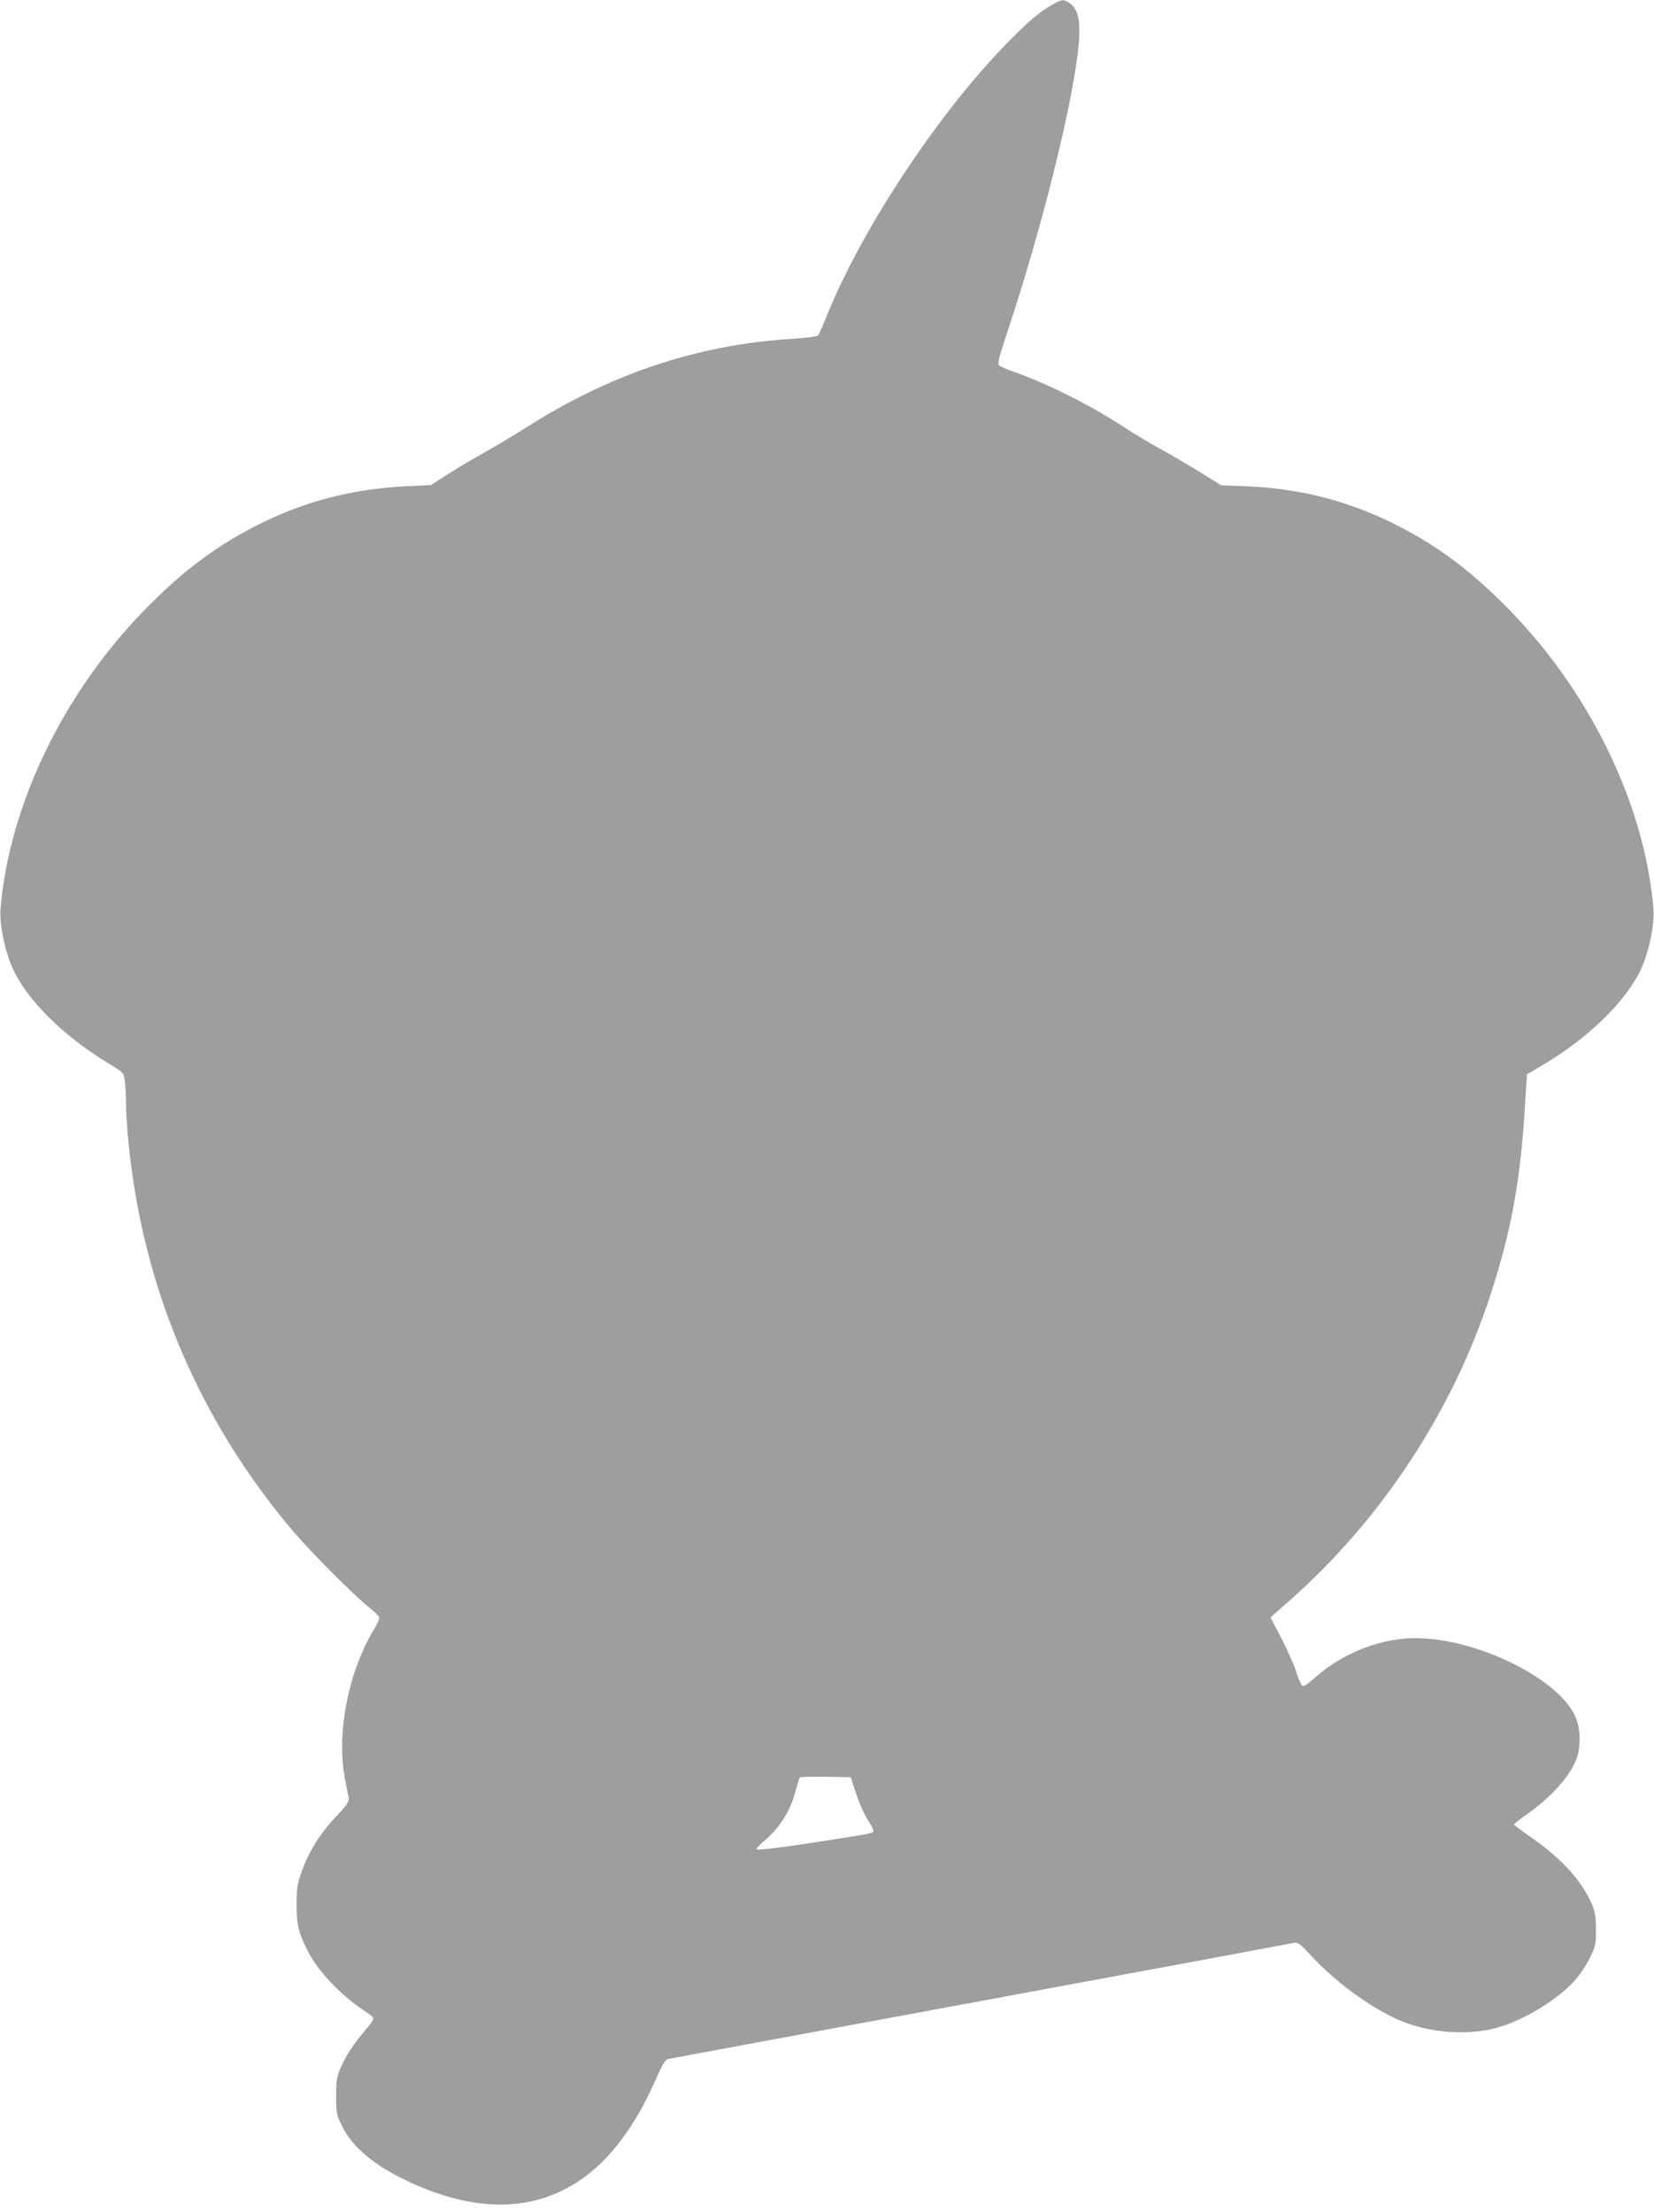 <?xml version="1.0" standalone="no"?>
<!DOCTYPE svg PUBLIC "-//W3C//DTD SVG 20010904//EN"
 "http://www.w3.org/TR/2001/REC-SVG-20010904/DTD/svg10.dtd">
<svg version="1.0" xmlns="http://www.w3.org/2000/svg"
 width="957pt" height="1280pt" viewBox="0 0 957 1280"
 preserveAspectRatio="xMidYMid meet">
<g transform="translate(0,1280) scale(0.1,-0.1)"
fill="#9e9e9e" stroke="none">
<path d="M6091 12774 c-77 -42 -148 -103 -282 -242 -395 -409 -829 -1070
-1028 -1566 -21 -54 -43 -102 -49 -108 -5 -5 -73 -14 -150 -19 -550 -34 -1055
-204 -1547 -519 -66 -42 -172 -105 -235 -140 -63 -35 -158 -91 -210 -125 l-96
-62 -144 -7 c-320 -16 -600 -90 -877 -233 -233 -120 -424 -265 -638 -484 -470
-483 -782 -1130 -832 -1729 -7 -89 27 -252 73 -350 86 -183 293 -387 549 -542
88 -53 90 -56 97 -99 3 -24 7 -82 7 -129 1 -113 17 -286 41 -445 112 -756 430
-1453 930 -2041 102 -119 344 -362 433 -434 31 -25 58 -51 61 -58 3 -7 -8 -34
-24 -61 -154 -250 -225 -609 -174 -876 9 -44 18 -92 21 -107 4 -24 -6 -39 -70
-108 -95 -100 -161 -206 -200 -318 -27 -75 -31 -101 -31 -192 -1 -113 11 -164
65 -271 56 -112 186 -251 321 -341 74 -50 73 -43 11 -117 -66 -78 -110 -145
-144 -221 -20 -47 -24 -71 -24 -160 0 -99 2 -109 34 -173 60 -124 188 -230
385 -322 380 -178 713 -177 983 2 178 117 327 315 449 593 35 80 52 110 68
114 12 3 827 154 1811 336 985 182 1801 334 1813 337 20 5 36 -7 95 -72 163
-175 392 -336 563 -395 156 -55 342 -66 494 -30 169 40 392 177 491 302 23 29
56 82 73 118 28 58 31 74 30 155 0 69 -5 102 -23 144 -54 131 -177 267 -349
386 -56 39 -101 73 -102 77 0 3 35 31 78 61 140 100 245 217 284 319 24 65 24
162 -2 232 -84 223 -569 466 -930 466 -206 0 -426 -88 -588 -234 -29 -27 -58
-46 -65 -43 -7 2 -23 38 -36 78 -12 41 -51 129 -86 196 l-64 123 117 103 c533
474 943 1101 1160 1777 117 362 169 648 195 1074 l12 189 98 58 c260 155 473
363 561 549 46 98 80 261 73 350 -50 599 -362 1246 -832 1729 -214 219 -405
364 -638 484 -280 144 -562 219 -883 233 l-149 6 -125 78 c-69 42 -174 104
-235 137 -60 33 -150 87 -200 120 -184 122 -437 250 -630 318 -44 15 -86 34
-94 40 -11 11 -1 49 58 226 183 553 354 1232 396 1575 22 179 9 259 -49 298
-32 21 -42 20 -95 -10z m-1137 -10355 c17 -53 48 -122 69 -154 23 -34 35 -61
30 -66 -10 -10 -62 -19 -427 -74 -132 -20 -243 -32 -247 -28 -5 5 12 24 36 44
94 76 159 179 190 300 9 35 19 67 22 72 2 4 70 6 150 5 l145 -3 32 -96z"/>
</g>
</svg>
